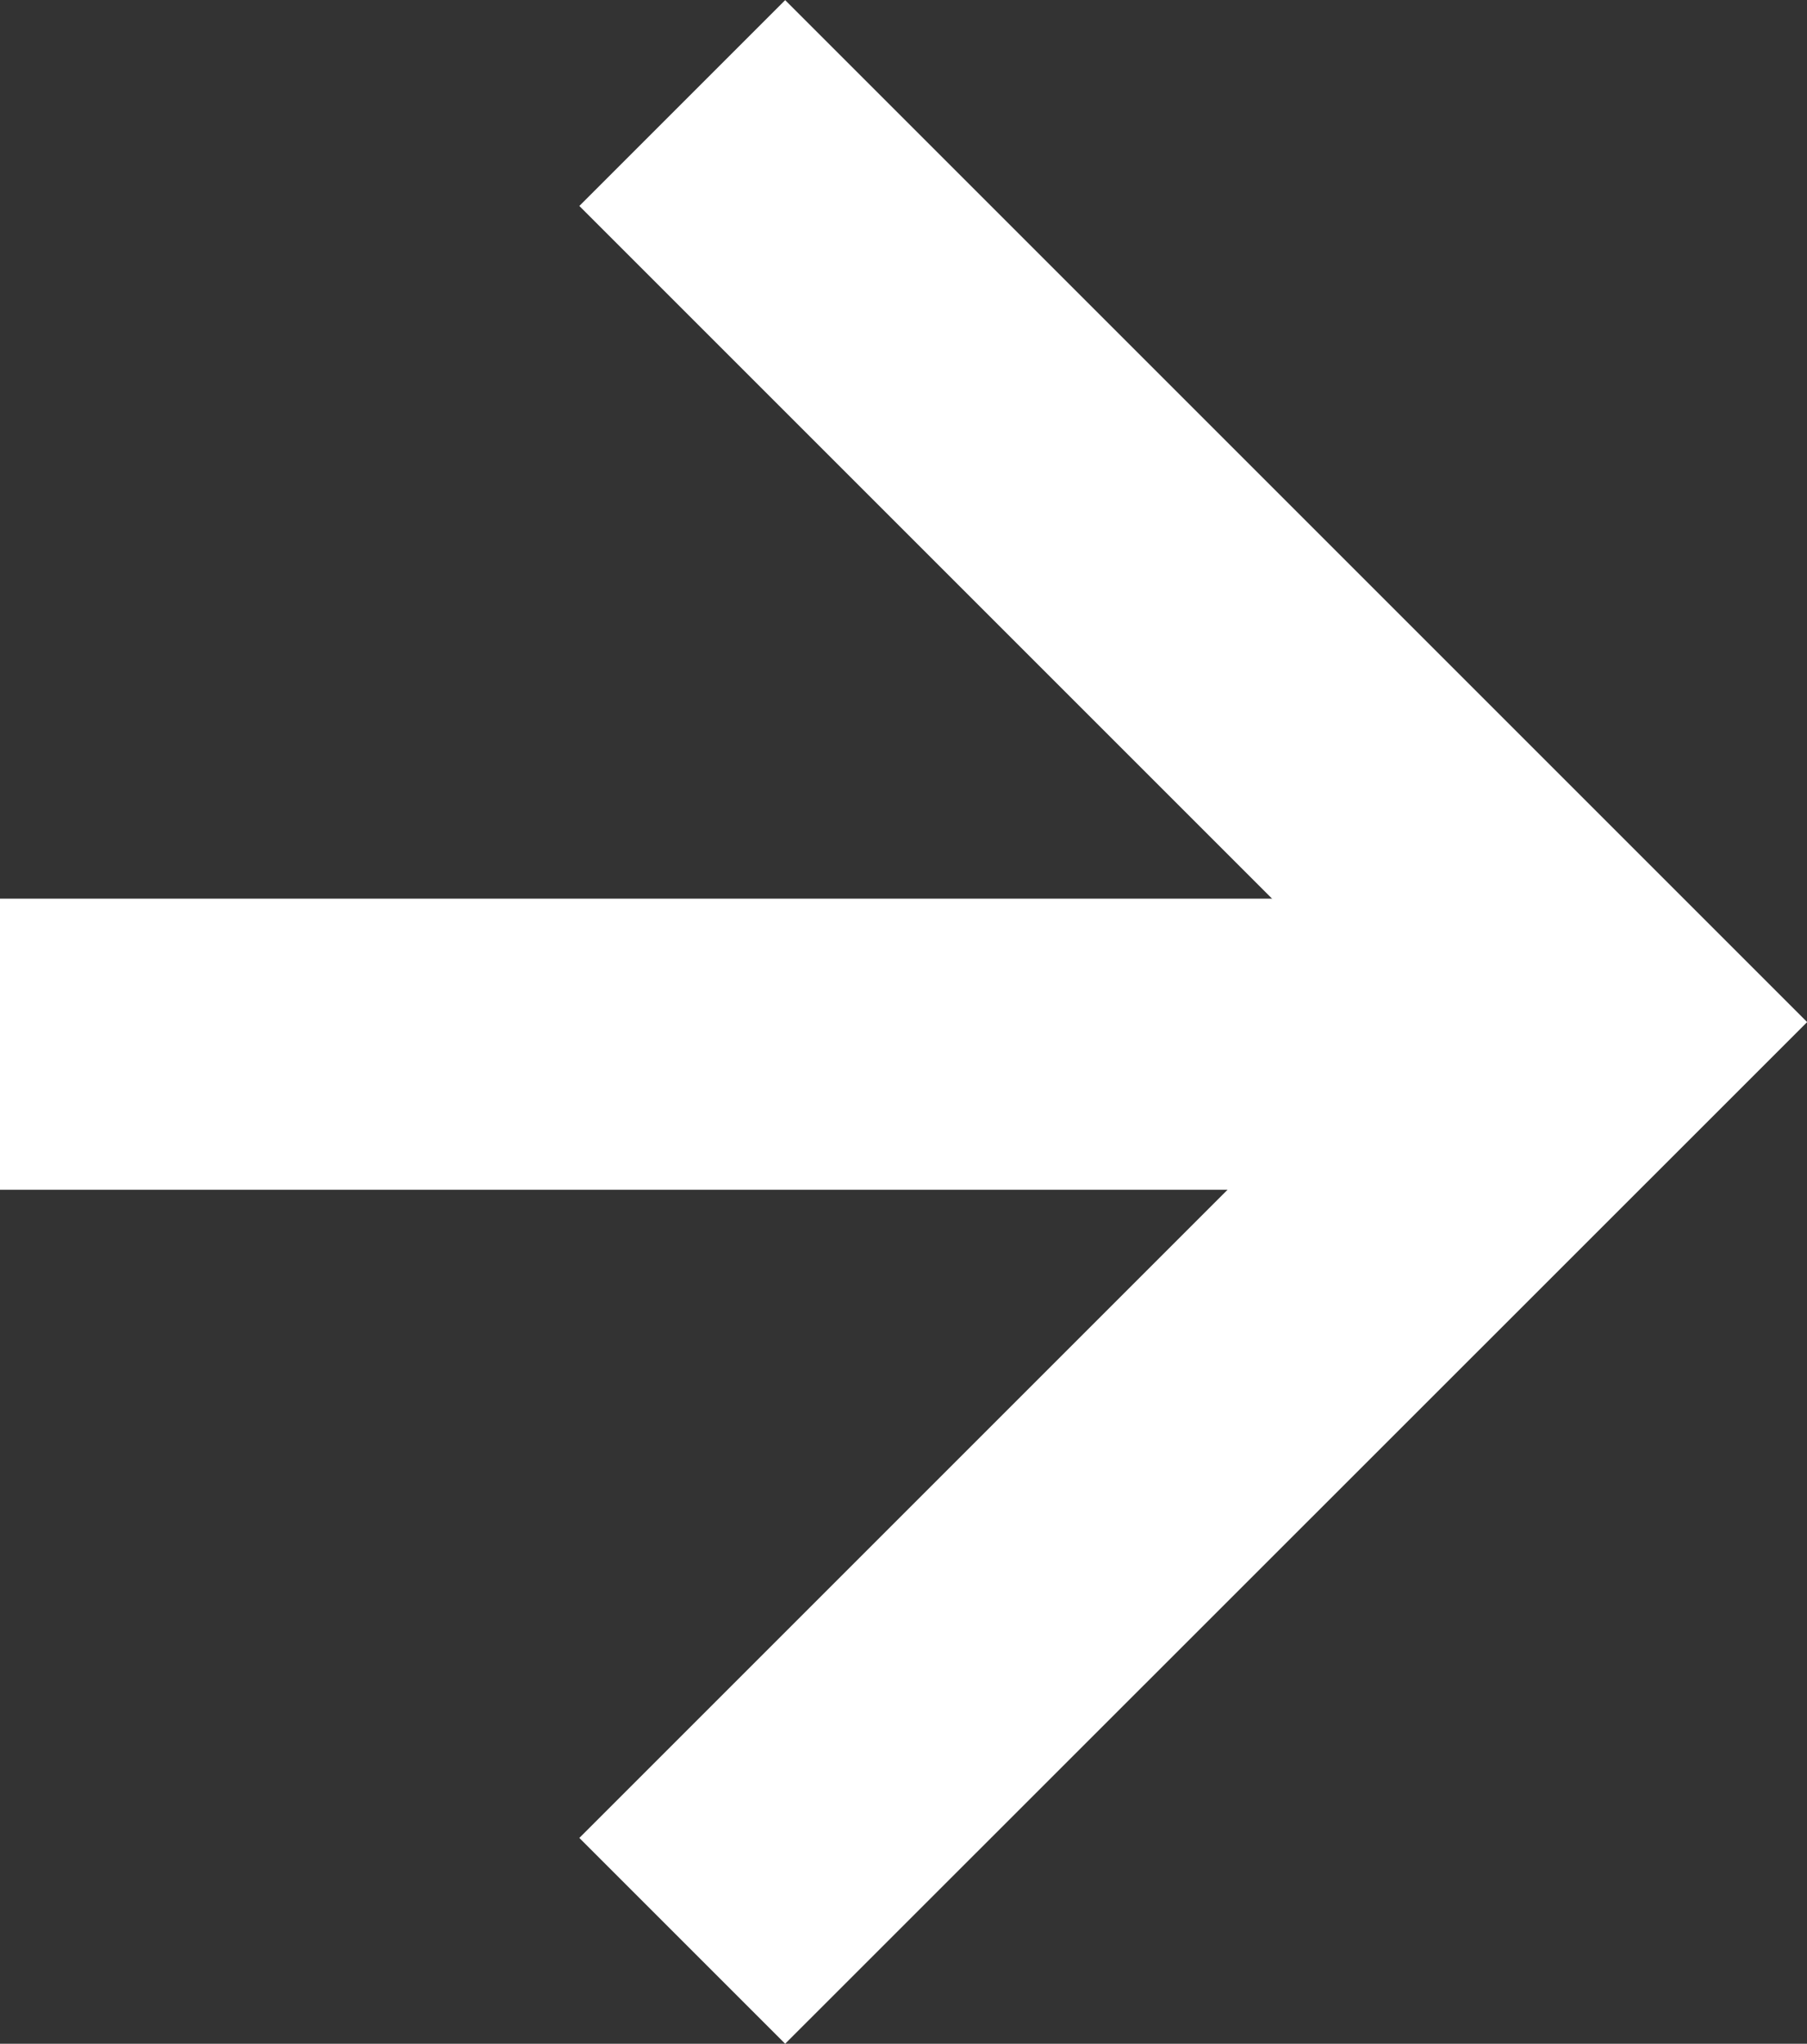 <svg xmlns="http://www.w3.org/2000/svg" width="12.414" height="14.041" viewBox="0 0 12.414 14.041"><rect x="0" y="0" width="12.414" height="14.041" fill="#333333" stroke="none"/><g transform="translate(-27.837 -25.826)"><path d="M-8967.286-1730.166l-1.414-1.414,5.606-5.606-5.606-5.606,1.414-1.414,7.021,7.021Z" transform="translate(9000.517 1770.033)" fill="#fff"/><path d="M11,1H0V-1H11Z" transform="translate(27.837 33)" fill="#fff"/></g></svg>